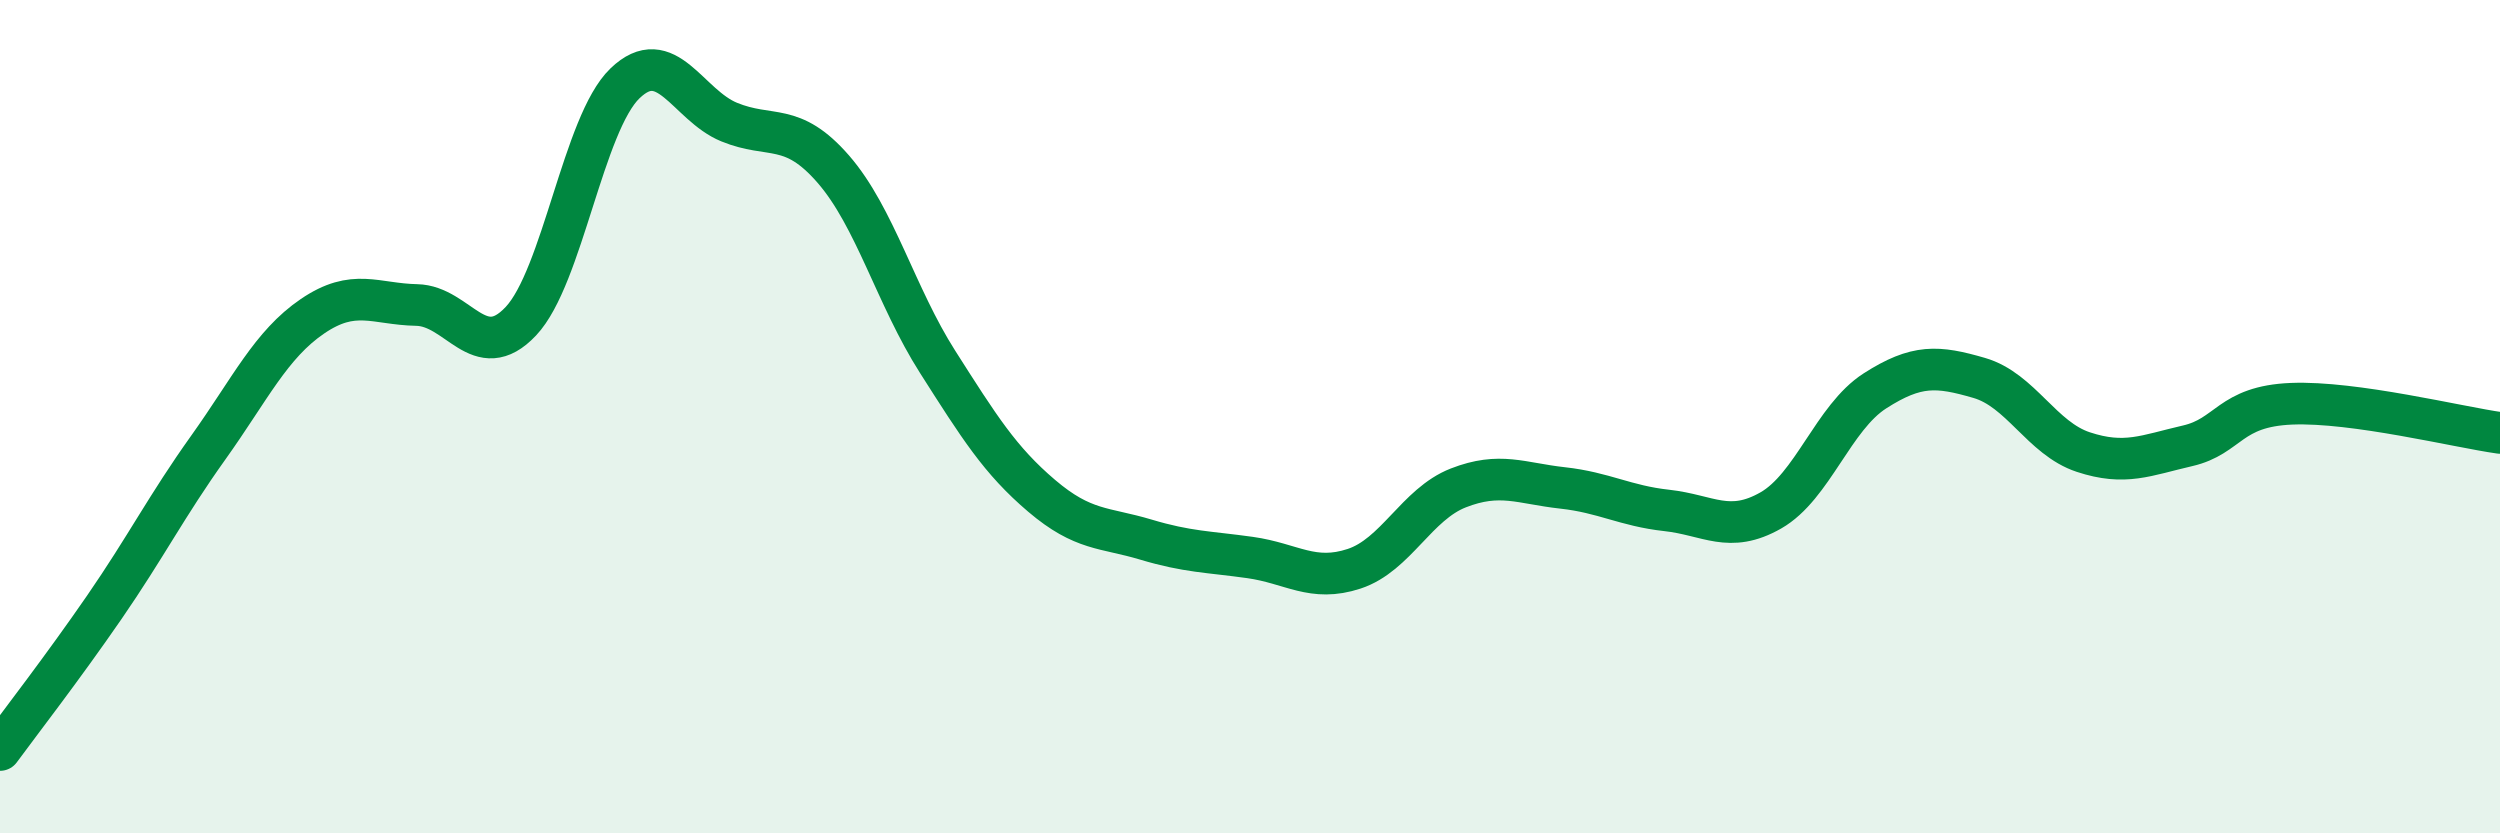 
    <svg width="60" height="20" viewBox="0 0 60 20" xmlns="http://www.w3.org/2000/svg">
      <path
        d="M 0,18 C 0.5,17.32 1.5,16.03 2.5,14.58 C 3.5,13.13 4,12.14 5,10.74 C 6,9.34 6.5,8.27 7.5,7.59 C 8.5,6.91 9,7.3 10,7.32 C 11,7.34 11.5,8.77 12.5,7.71 C 13.5,6.65 14,2.96 15,2 C 16,1.04 16.5,2.52 17.5,2.93 C 18.5,3.34 19,2.91 20,4.06 C 21,5.21 21.5,7.11 22.5,8.68 C 23.5,10.25 24,11.05 25,11.9 C 26,12.75 26.5,12.65 27.5,12.95 C 28.5,13.25 29,13.24 30,13.38 C 31,13.52 31.5,13.98 32.5,13.65 C 33.5,13.32 34,12.1 35,11.71 C 36,11.32 36.5,11.6 37.5,11.71 C 38.5,11.82 39,12.14 40,12.25 C 41,12.36 41.5,12.82 42.5,12.25 C 43.5,11.68 44,10.02 45,9.38 C 46,8.74 46.5,8.78 47.5,9.07 C 48.5,9.36 49,10.52 50,10.85 C 51,11.18 51.5,10.93 52.5,10.7 C 53.5,10.47 53.5,9.75 55,9.69 C 56.5,9.63 59,10.25 60,10.39L60 20L0 20Z"
        fill="#008740"
        opacity="0.1"
        stroke-linecap="round"
        stroke-linejoin="round"
      />
      <path
        d="M 0,18 C 0.5,17.32 1.5,16.03 2.5,14.58 C 3.5,13.13 4,12.14 5,10.74 C 6,9.34 6.5,8.27 7.5,7.59 C 8.5,6.91 9,7.3 10,7.32 C 11,7.34 11.5,8.77 12.5,7.71 C 13.5,6.65 14,2.96 15,2 C 16,1.04 16.5,2.52 17.5,2.93 C 18.5,3.34 19,2.91 20,4.06 C 21,5.21 21.5,7.11 22.5,8.68 C 23.5,10.25 24,11.05 25,11.9 C 26,12.75 26.5,12.65 27.5,12.95 C 28.5,13.25 29,13.24 30,13.38 C 31,13.52 31.5,13.98 32.5,13.65 C 33.5,13.32 34,12.1 35,11.71 C 36,11.32 36.5,11.6 37.5,11.71 C 38.5,11.82 39,12.14 40,12.25 C 41,12.36 41.5,12.82 42.5,12.25 C 43.5,11.68 44,10.02 45,9.38 C 46,8.74 46.5,8.78 47.5,9.07 C 48.5,9.36 49,10.52 50,10.85 C 51,11.18 51.5,10.93 52.5,10.7 C 53.5,10.47 53.5,9.75 55,9.69 C 56.5,9.63 59,10.25 60,10.39"
        stroke="#008740"
        stroke-width="1"
        fill="none"
        stroke-linecap="round"
        stroke-linejoin="round"
      />
    </svg>
  